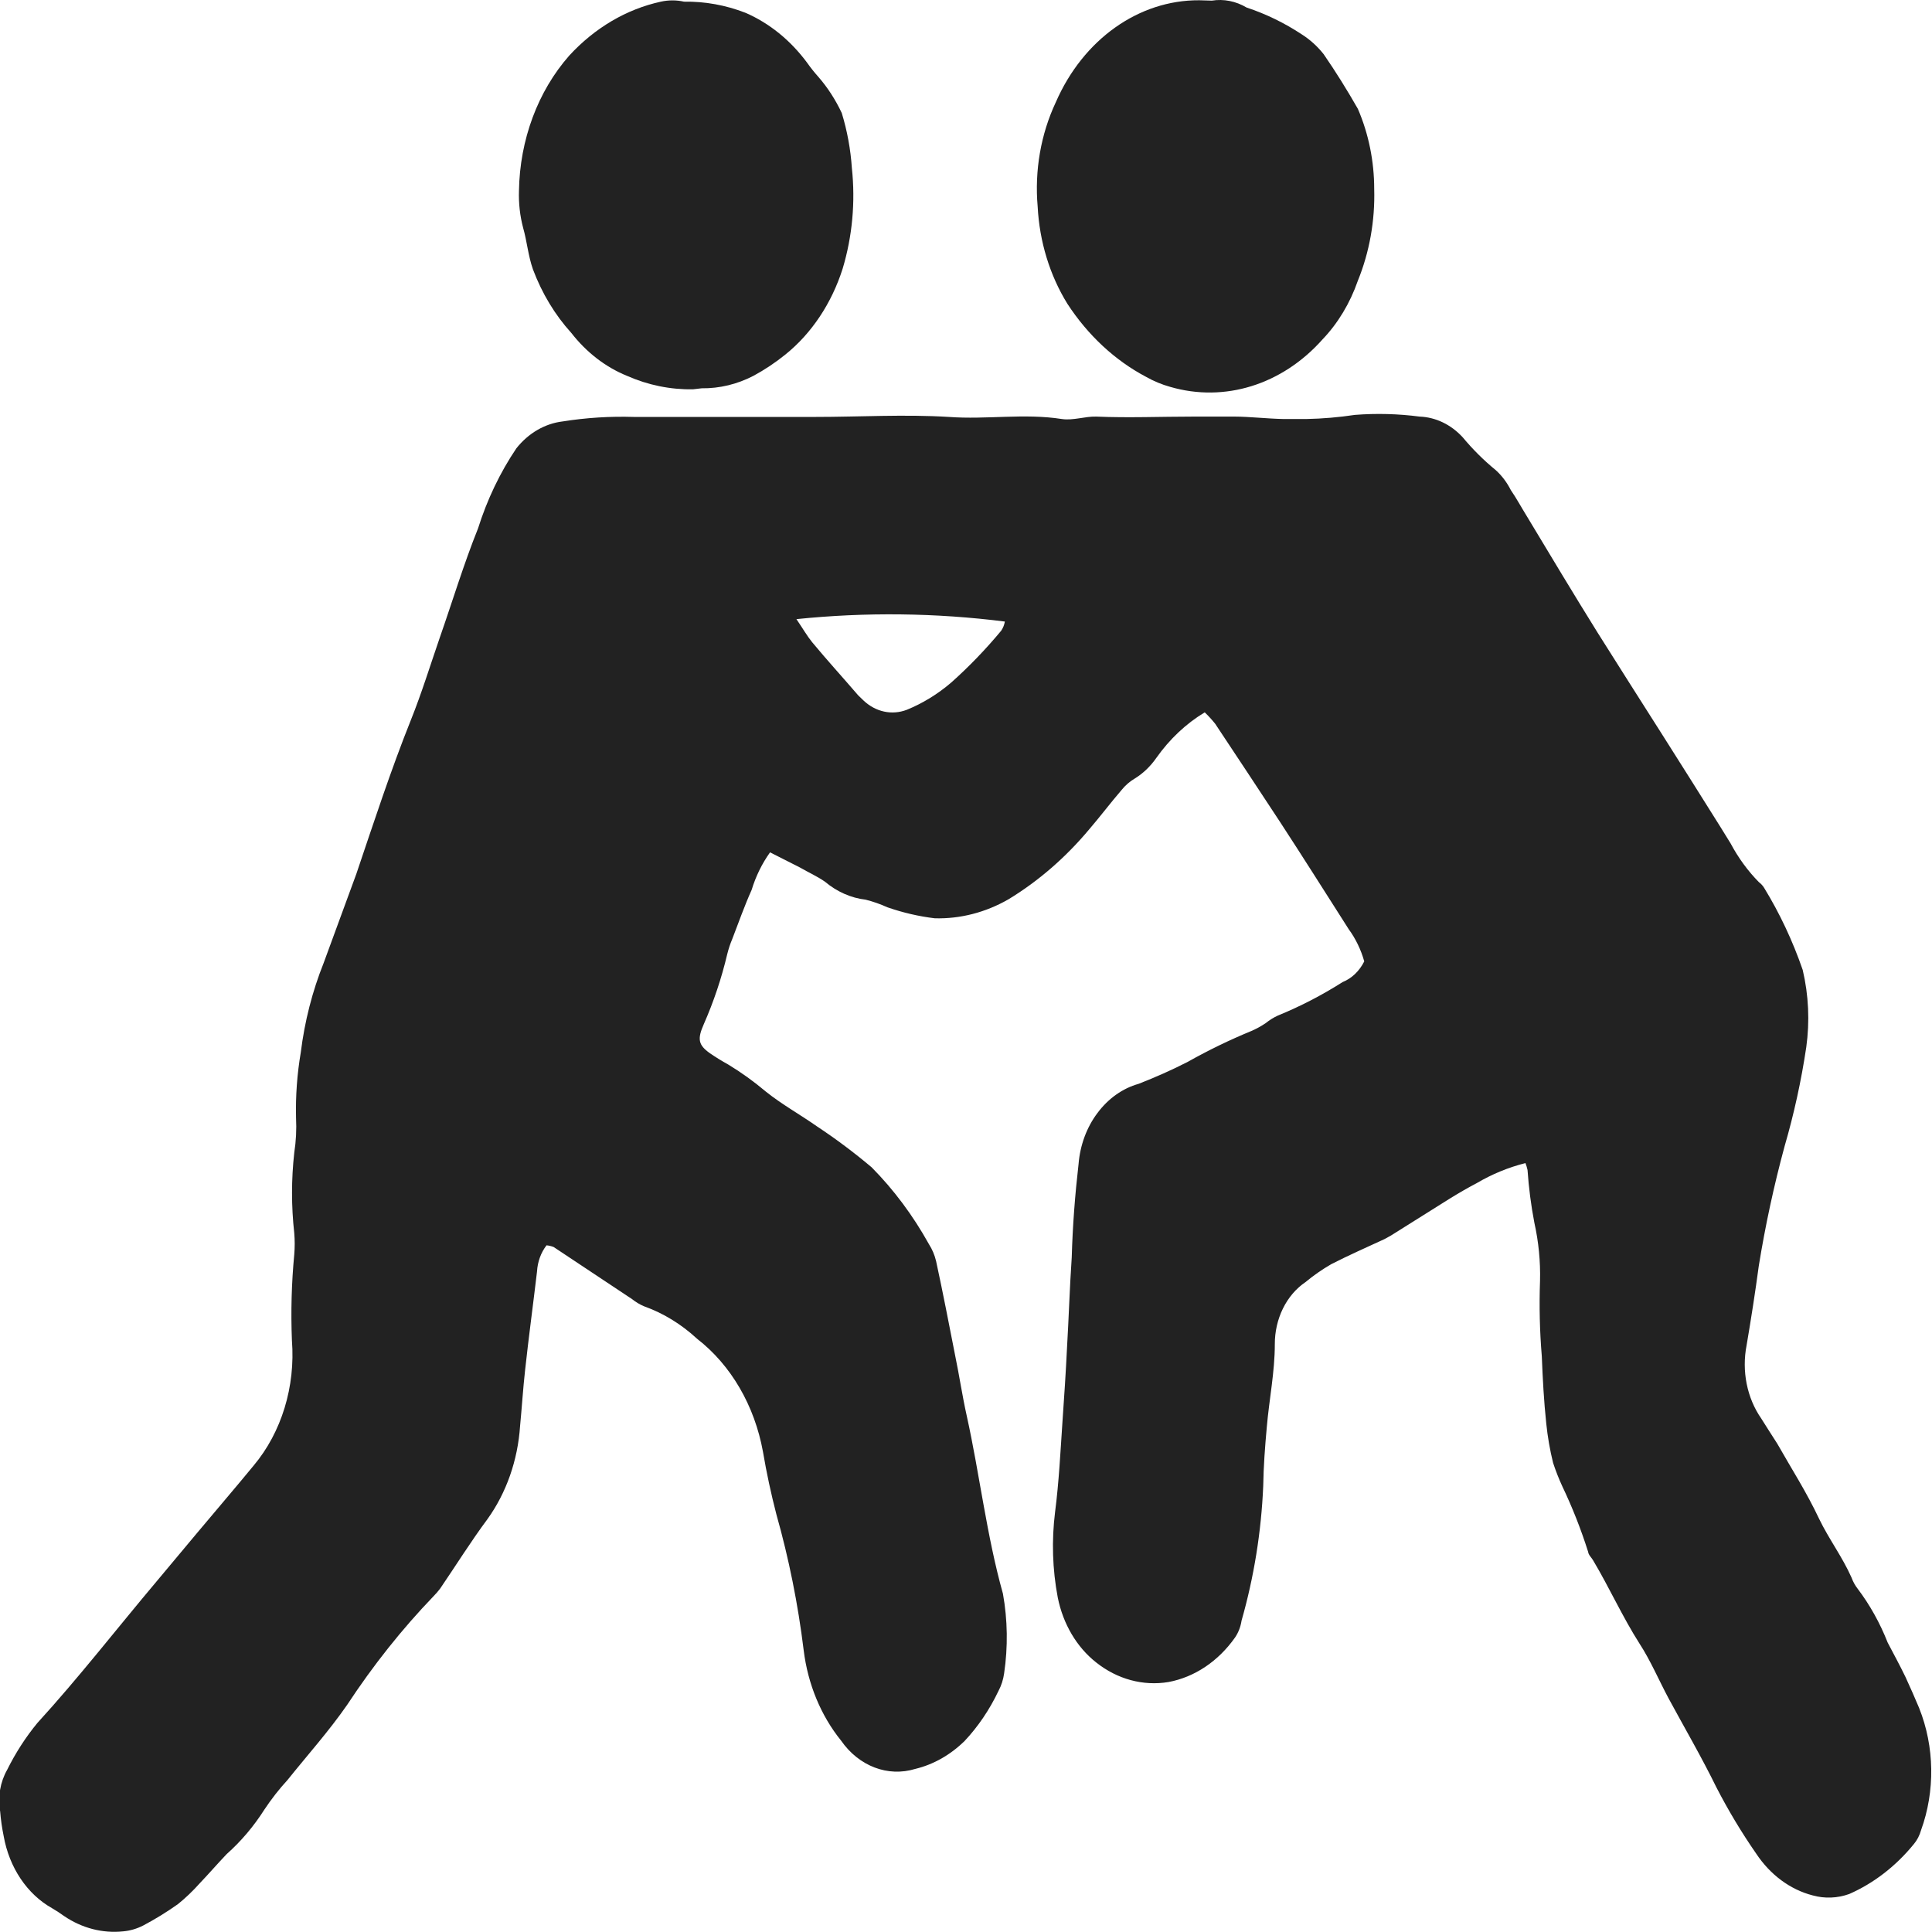 <?xml version="1.0" encoding="UTF-8"?>
<svg id="Layer_1" data-name="Layer 1" xmlns="http://www.w3.org/2000/svg" viewBox="0 0 520 520">
  <defs>
    <style>
      .cls-1 {
        fill: #222;
      }
    </style>
  </defs>
  <g id="icn_04" data-name="icn 04">
    <path id="Path_6504" data-name="Path 6504" class="cls-1" d="M516.55,459.74c-1.2-2.88-2.24-5.2-3.68-8.36-1.52-3.16-3.2-6.22-4.8-9.28-2.07-5.26-4.79-10.14-8.07-14.48-.71-.9-1.27-1.94-1.68-3.06-2.48-5.57-6.07-10.31-8.71-15.78-3.36-7.15-7.43-13.46-11.27-20.24-1.36-2.14-2.88-4.46-4.32-6.78-3.83-5.52-5.27-12.77-3.92-19.68,1.2-7.05,2.32-14.21,3.28-21.36,1.76-10.89,4.08-21.65,6.95-32.22,2.53-8.69,4.48-17.6,5.83-26.65.96-6.93.64-14.02-.96-20.8-2.7-7.82-6.19-15.24-10.39-22.1-.37-.59-.83-1.09-1.36-1.48-3-3.03-5.58-6.57-7.67-10.49h0c-3.52-5.76-7.11-11.33-10.63-16.99l-7.75-12.26c-5.83-9.19-11.59-18.2-17.42-27.48-6.47-10.4-12.71-20.8-19.02-31.29-1.44-2.32-2.8-4.84-4.32-7.05-1.05-2.08-2.43-3.91-4.08-5.39-3.19-2.61-6.16-5.56-8.87-8.82-3.15-3.43-7.27-5.41-11.59-5.57-5.78-.76-11.62-.91-17.42-.46-4.32.65-8.67,1.02-13.03,1.11h-6.24c-4.32-.09-9.35-.65-13.03-.65h-11.19c-8.71,0-17.42.37-26.13,0-3.04-.09-6.24,1.11-9.27.65-10.07-1.58-20.3.19-30.37-.56-11.99-.74-24.06,0-36.12,0h-48.67c-6.41-.2-12.83.2-19.18,1.21-4.78.57-9.21,3.14-12.47,7.24-4.39,6.51-7.86,13.78-10.31,21.54h0c-3.84,9.56-6.87,19.59-10.31,29.43-2.56,7.43-4.88,14.95-7.75,22.1-5.43,13.55-9.99,27.57-14.71,41.5-2.96,7.98-5.83,15.97-8.79,23.95-3.05,7.63-5.12,15.73-6.15,24.05-.99,5.81-1.42,11.72-1.28,17.64.16,3.14,0,6.29-.48,9.38-.8,7.18-.8,14.45,0,21.63.16,1.91.16,3.84,0,5.76-.73,7.67-.94,15.4-.63,23.12.97,12.45-2.8,24.76-10.31,33.7h0c-4.96,6.04-10.15,12.07-15.19,18.1l-10.87,13c-10.71,12.72-21.18,26.19-32.13,38.16-3.14,3.81-5.88,8.05-8.15,12.63-1.85,3.25-2.54,7.22-1.92,11.05H.03c.18,2.28.5,4.55.96,6.78,1.5,8.48,6.32,15.65,13.03,19.41,1.12.65,2.24,1.39,3.28,2.14,4.78,3.23,10.31,4.66,15.82,4.09,1.88-.16,3.71-.7,5.43-1.58,3.21-1.7,6.34-3.62,9.35-5.76,2.07-1.67,4.02-3.54,5.83-5.57h0c2.48-2.6,4.8-5.29,7.28-7.89,3.85-3.42,7.27-7.45,10.15-11.98,1.89-2.85,3.98-5.52,6.24-7.98,5.43-6.78,11.11-13.1,16.06-20.24,6.95-10.57,14.73-20.37,23.26-29.24.63-.63,1.21-1.32,1.76-2.04,4.24-6.22,8.23-12.63,12.71-18.66,5.1-7.09,8.17-15.85,8.79-25.07.48-5.01.8-10.12,1.36-15.13.96-8.82,2.16-17.64,3.2-26.46.15-2.62,1.05-5.1,2.56-7.05.65.06,1.3.22,1.92.46l21.1,14.02c1.01.81,2.12,1.47,3.28,1.95,5.17,1.85,9.99,4.81,14.23,8.73,9.11,7.06,15.48,17.99,17.73,30.44.96,5.66,2.16,11.23,3.6,16.8,3.37,11.92,5.83,24.16,7.35,36.58,1.12,9.12,4.64,17.62,10.07,24.33,4.79,6.89,12.61,9.87,19.98,7.61,4.89-1.18,9.45-3.77,13.27-7.52,3.64-3.88,6.72-8.43,9.11-13.46.77-1.44,1.29-3.05,1.52-4.73,1.05-7.11.95-14.38-.32-21.45-4.4-15.69-6.24-32.03-9.75-47.91-1.2-5.39-2-10.86-3.12-16.25-1.68-8.54-3.28-16.9-5.12-25.35-.39-1.64-1.04-3.18-1.92-4.55-4.28-7.71-9.47-14.68-15.43-20.7-4.7-3.96-9.58-7.62-14.63-10.96-4.63-3.25-9.51-5.94-13.91-9.47-3.2-2.7-6.57-5.12-10.07-7.24-1.68-.93-3.36-1.95-4.96-3.06h0c-3.12-2.23-3.36-3.81-1.6-7.8,2.65-6.02,4.77-12.33,6.31-18.85.35-1.41.8-2.77,1.36-4.09h0c1.68-4.36,3.28-8.91,5.2-13.18,1.13-3.69,2.8-7.11,4.96-10.12l8.07,4.09c2.24,1.3,4.56,2.32,6.71,3.81,3.22,2.71,7,4.38,10.95,4.84,1.99.5,3.94,1.18,5.83,2.04,4.17,1.45,8.45,2.45,12.79,2.97,6.86.18,13.66-1.57,19.82-5.11,8.1-4.92,15.46-11.31,21.82-18.94h0c2.8-3.25,5.67-7.05,8.63-10.49,1.01-1.25,2.2-2.29,3.52-3.06,2.25-1.38,4.23-3.27,5.83-5.57,3.58-5.07,8.01-9.24,13.03-12.26.99.95,1.92,1.97,2.8,3.06h0c5.83,8.73,11.11,16.8,17.42,26.37,6.24,9.56,12.39,19.31,18.55,28.97,1.86,2.54,3.27,5.47,4.16,8.63-1.31,2.61-3.38,4.59-5.83,5.57-5.59,3.55-11.41,6.56-17.42,9.01-1.16.53-2.26,1.22-3.28,2.04-1.25.84-2.56,1.56-3.92,2.14-5.8,2.39-11.48,5.14-17.02,8.26-4.32,2.23-8.79,4.18-13.27,5.94-4.28,1.2-8.14,3.93-11.03,7.8-2.91,3.84-4.7,8.65-5.12,13.74-.96,8.36-1.6,16.72-1.84,25.16h0c-.56,8.17-.8,16.43-1.28,24.51-.32,6.5-.72,12.72-1.2,19.5-.56,8.26-.96,16.43-2,24.51-.96,7.66-.72,15.46.72,23.03,1.42,7.12,5.1,13.35,10.31,17.46,5.7,4.54,12.66,6.43,19.5,5.29,7.03-1.32,13.39-5.58,17.9-11.98.9-1.32,1.51-2.89,1.76-4.55,3.34-11.71,5.3-23.89,5.83-36.21.08-5.29.48-10.59.96-15.88.64-7.43,2.16-14.85,2.16-22.28-.02-6.88,3.12-13.25,8.23-16.72,2.2-1.82,4.53-3.44,6.95-4.84,4.71-2.42,9.59-4.55,14.39-6.78l1.68-.93,15.82-9.93c2.4-1.48,4.8-2.88,7.28-4.18,4.15-2.44,8.56-4.25,13.11-5.39h0c.23.6.42,1.22.56,1.86.33,4.78.94,9.53,1.84,14.21,1.14,5.12,1.66,10.4,1.52,15.69-.24,6.75-.08,13.51.48,20.24.24,6.04.56,12.07,1.2,18.1.37,3.58.98,7.12,1.84,10.59.71,2.16,1.54,4.27,2.48,6.31,2.7,5.66,5.03,11.56,6.95,17.64h0c.08.84.96,1.58,1.36,2.32,4.32,7.24,7.91,15.23,12.47,22.37,2.96,4.55,5.2,9.84,7.83,14.76,4.32,7.98,8.87,15.78,12.87,23.95,3.21,6.22,6.79,12.18,10.71,17.83,3.78,5.69,9.15,9.67,15.19,11.23,3.25.9,6.64.77,9.83-.37,6.61-2.9,12.57-7.5,17.42-13.46.88-1.05,1.53-2.32,1.92-3.71,3.83-10.54,3.65-22.48-.5-32.86ZM269.52,169.7c-4.2,5.06-8.71,9.74-13.51,14.02-3.66,3.13-7.7,5.6-11.99,7.34-3.98,1.5-8.34.56-11.59-2.51l-1.44-1.39h0c-4.16-4.84-8.39-9.47-12.39-14.3-1.36-1.67-2.48-3.63-4.24-6.22h0c18.67-1.92,37.47-1.7,56.1.65-.15.88-.48,1.71-.96,2.42Z"/>
    <path id="Path_6505" data-name="Path 6505" class="cls-1" d="M326.16.17c3.21-.51,6.48.14,9.37,1.86,5.2,1.72,10.2,4.15,14.89,7.25,2.18,1.39,4.16,3.18,5.84,5.3,3.28,4.75,6.33,9.67,9.21,14.71,2.89,6.7,4.4,14.1,4.4,21.59.24,8.51-1.27,16.97-4.4,24.67-2.1,6.05-5.36,11.46-9.53,15.82-10.85,12.2-26.36,17.02-41,12.75-2.24-.62-4.42-1.53-6.49-2.7-8.34-4.4-15.61-11.15-21.15-19.64-4.74-7.66-7.52-16.73-8.01-26.15-.86-9.73.85-19.53,4.88-28.11C291.53,10.61,306.48-.02,322.78.07l3.37.1Z"/>
    <path id="Path_6506" data-name="Path 6506" class="cls-1" d="M186.52,104.78c-6.07.11-12.1-1.12-17.78-3.63-5.74-2.33-10.89-6.3-14.97-11.54-4.4-4.84-7.91-10.67-10.33-17.12-1.28-3.63-1.6-7.54-2.64-11.17h0c-.85-3.22-1.23-6.59-1.12-9.96.22-13.73,5.08-26.8,13.53-36.39,6.86-7.47,15.42-12.51,24.66-14.52,2.06-.46,4.18-.46,6.24,0,5.6-.09,11.18.92,16.5,2.98,6.45,2.78,12.18,7.43,16.66,13.5.92,1.31,1.91,2.55,2.96,3.72,2.51,2.88,4.64,6.17,6.33,9.77,1.46,4.77,2.38,9.75,2.72,14.8.98,9.13.13,18.4-2.48,27.09-2.97,9.34-8.34,17.4-15.37,23.08-2.73,2.21-5.63,4.14-8.65,5.77-4.38,2.27-9.14,3.41-13.93,3.35l-2.31.27Z"/>
  </g>
</svg>